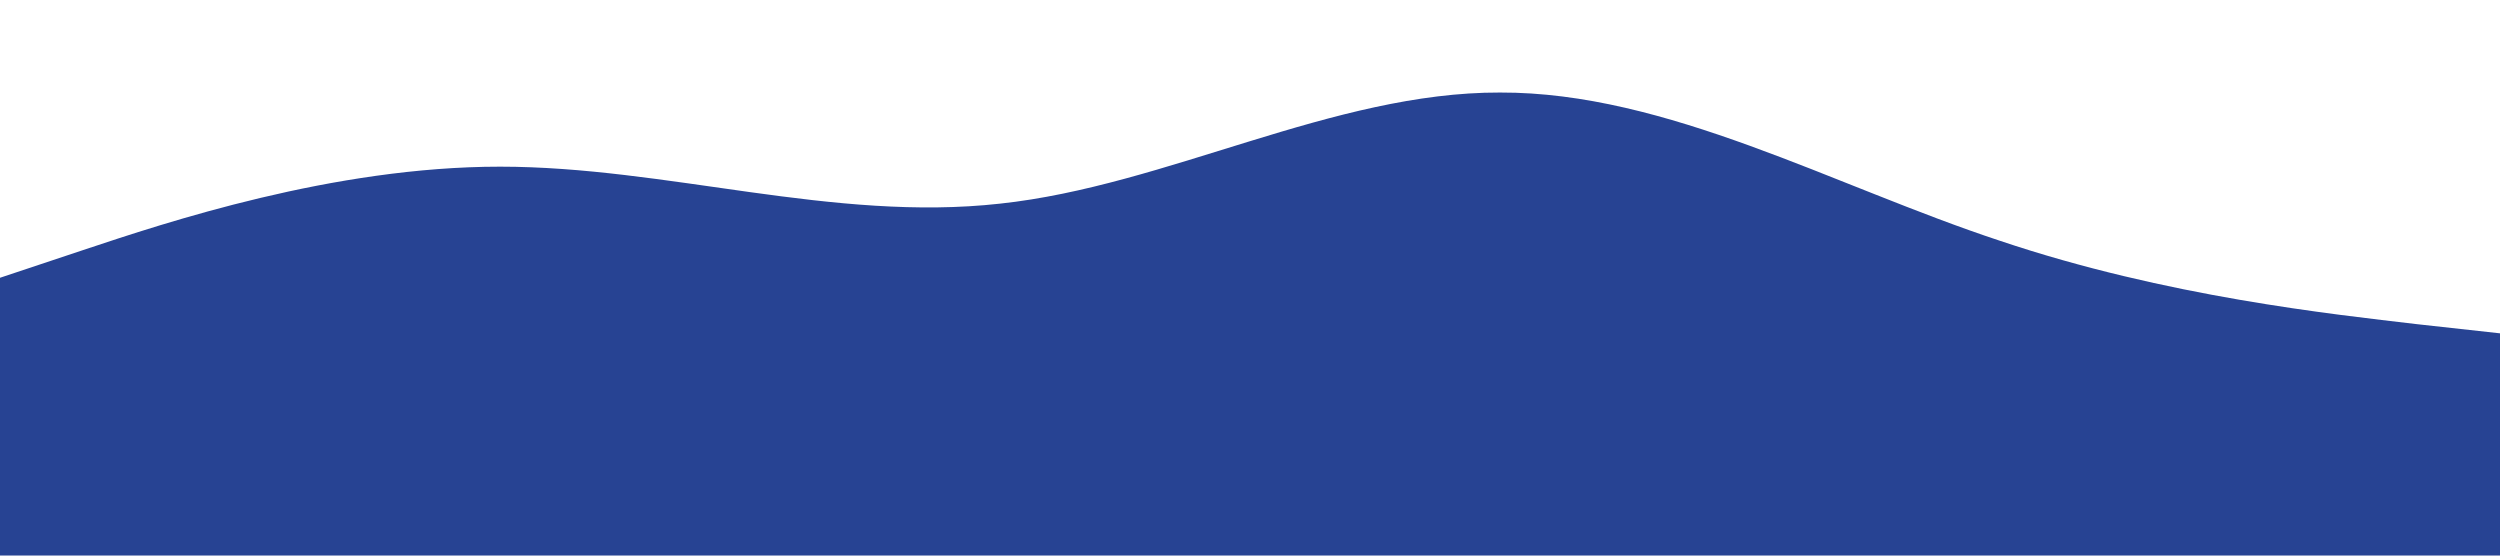 <svg xmlns="http://www.w3.org/2000/svg" viewBox="0 0 1440 320"><path fill="#274393" fill-opacity="1" d="M0,160L48,144C96,128,192,96,288,96C384,96,480,128,576,117.3C672,107,768,53,864,53.3C960,53,1056,107,1152,138.7C1248,171,1344,181,1392,186.7L1440,192L1440,320L1392,320C1344,320,1248,320,1152,320C1056,320,960,320,864,320C768,320,672,320,576,320C480,320,384,320,288,320C192,320,96,320,48,320L0,320Z"/></svg>